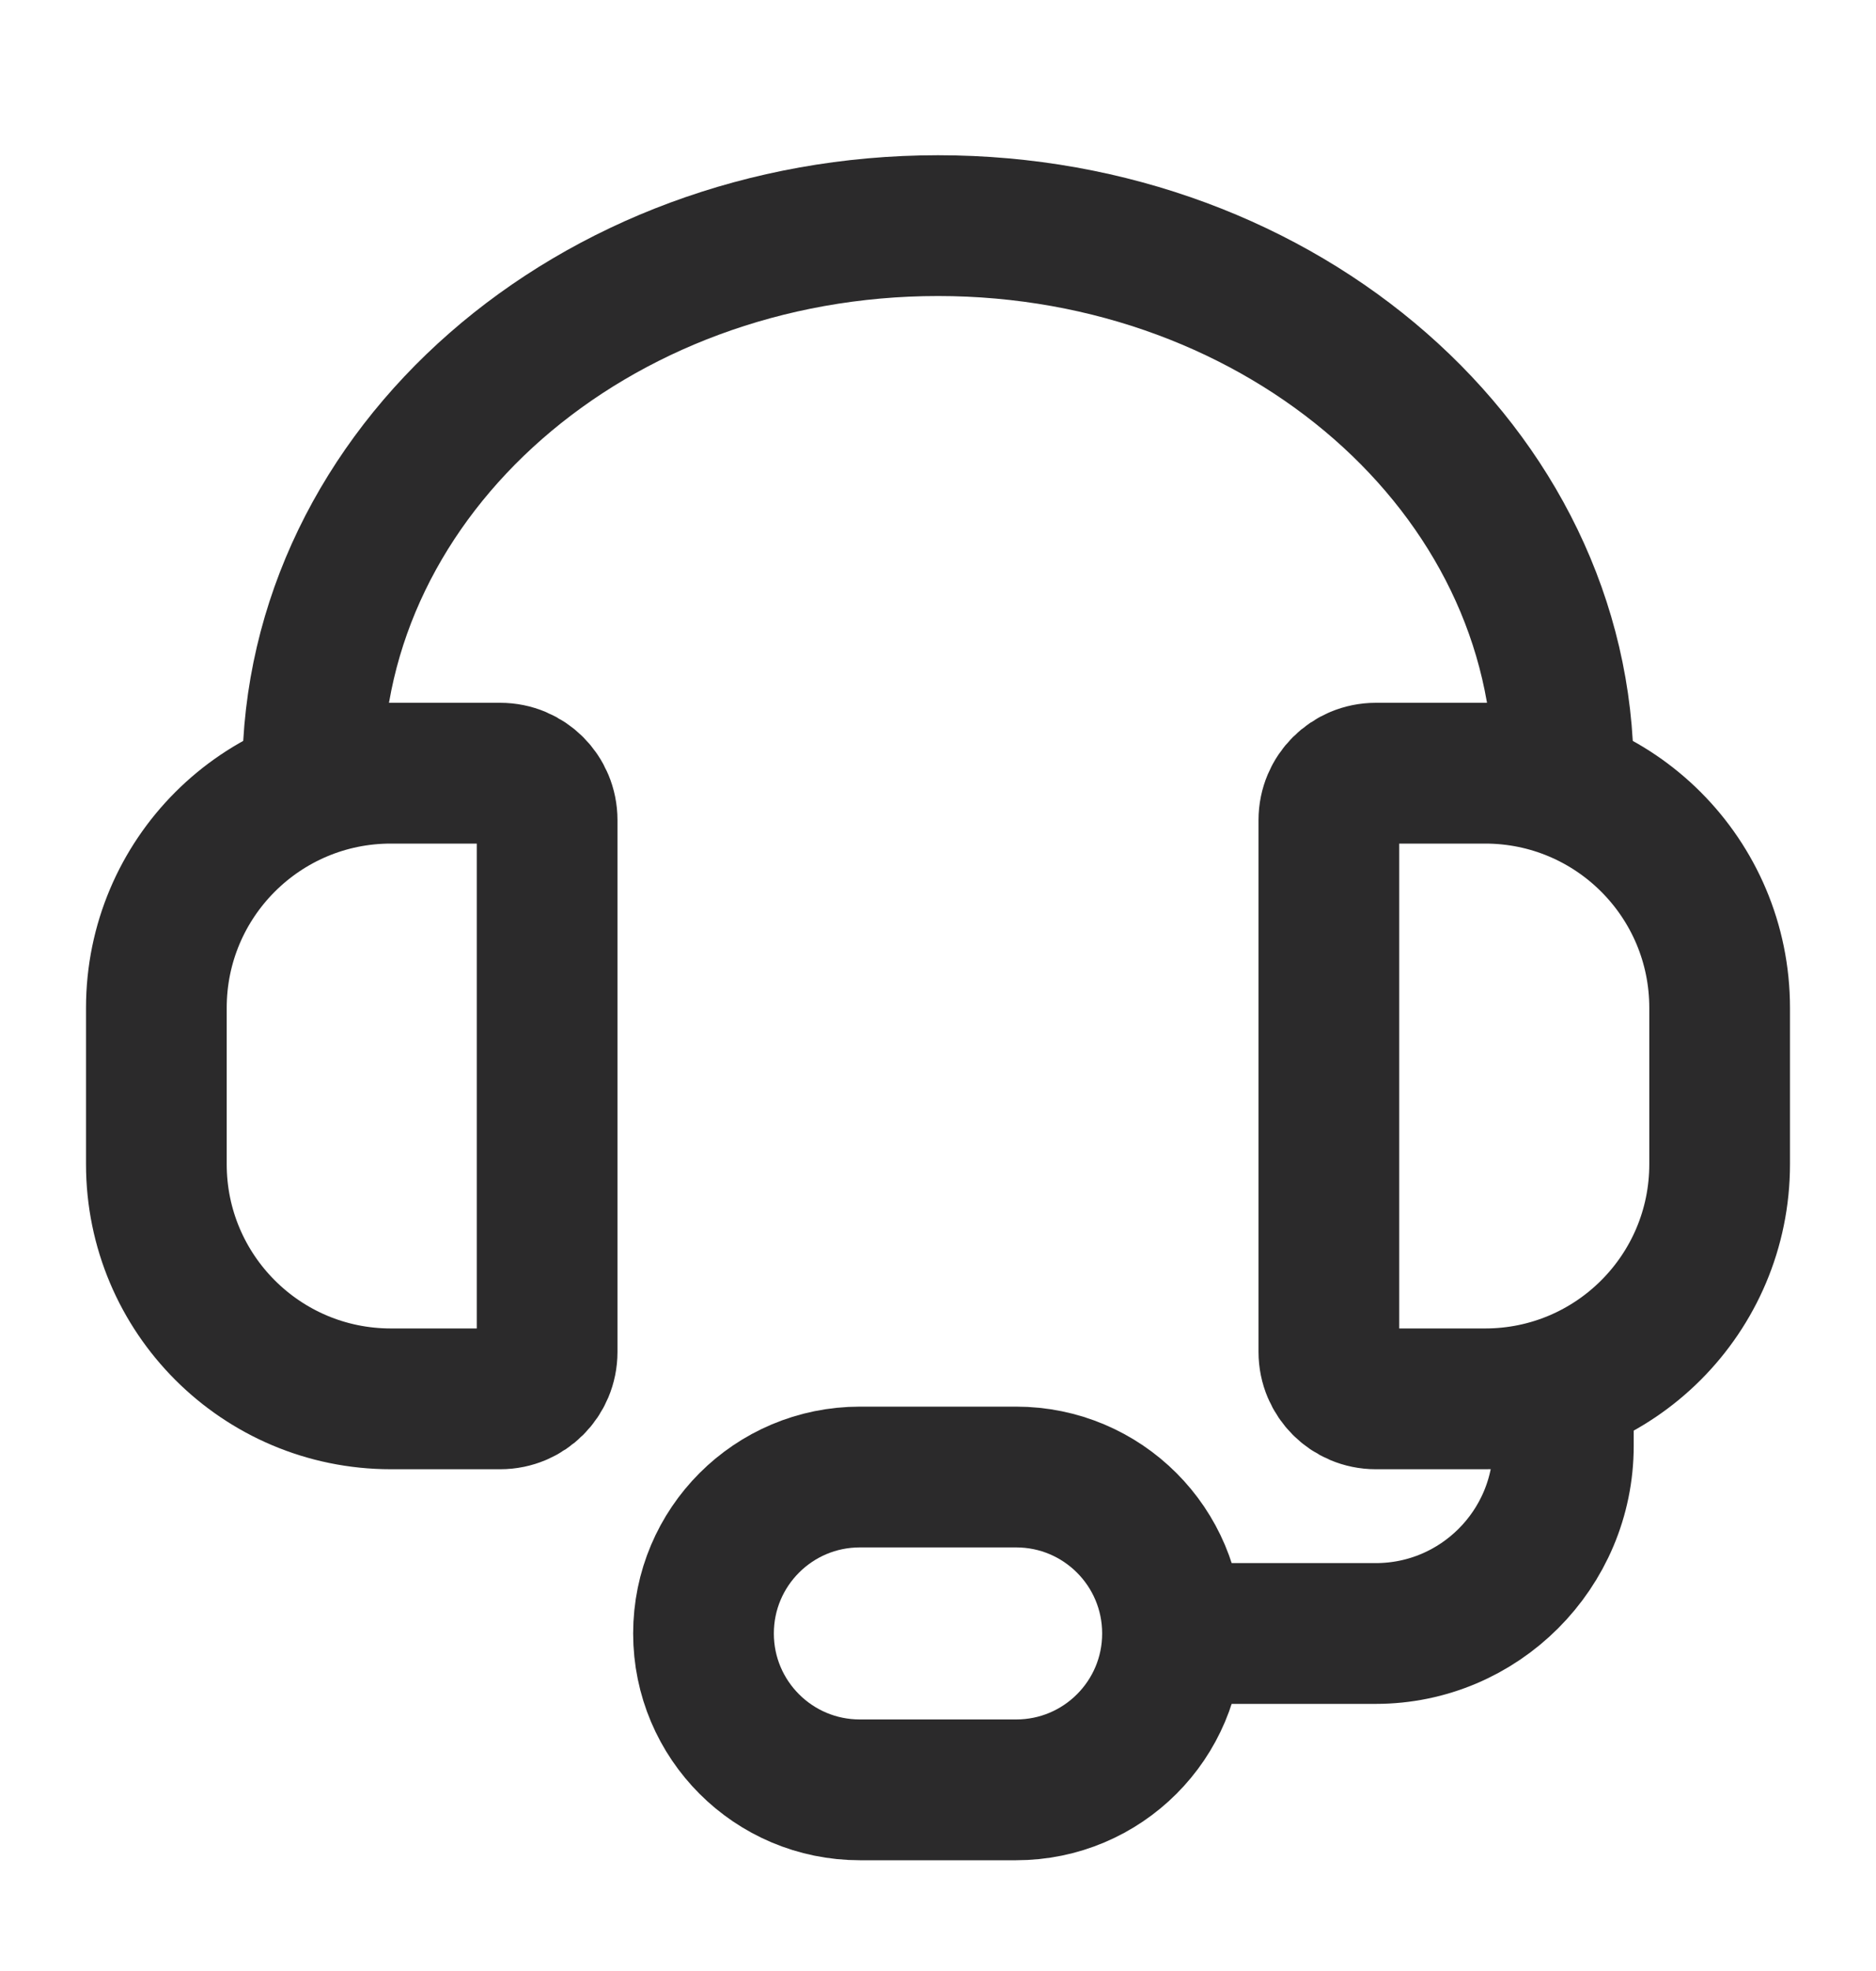 <svg width="20" height="21" viewBox="0 0 20 21" fill="none" xmlns="http://www.w3.org/2000/svg">
<path d="M16.667 8.238C16.667 5.016 13.682 2.404 10 2.404C6.318 2.404 3.333 5.016 3.333 8.238" stroke="#2B2A2B" stroke-width="1.5"/>
<path d="M15.833 8.238H14.667C14.391 8.238 14.167 8.461 14.167 8.738V14.404C14.167 14.68 14.391 14.904 14.667 14.904H15.833C17.214 14.904 18.333 13.785 18.333 12.404V10.738C18.333 9.357 17.214 8.238 15.833 8.238Z" stroke="#2B2A2B" stroke-width="1.5"/>
<path d="M16.667 14.904V15.404C16.667 16.509 15.771 17.404 14.667 17.404H12.5" stroke="#2B2A2B" stroke-width="1.5"/>
<path d="M9.167 15.737H10.833C11.754 15.737 12.5 16.483 12.5 17.404C12.5 18.324 11.754 19.07 10.833 19.07H9.167C8.246 19.07 7.5 18.324 7.5 17.404C7.5 16.483 8.246 15.737 9.167 15.737Z" stroke="#2B2A2B" stroke-width="1.5"/>
<path d="M5.333 8.238H4.167C2.786 8.238 1.667 9.357 1.667 10.738V12.404C1.667 13.785 2.786 14.904 4.167 14.904H5.333C5.61 14.904 5.833 14.68 5.833 14.404V8.738C5.833 8.461 5.61 8.238 5.333 8.238Z" stroke="#2B2A2B" stroke-width="1.5"/>
</svg>
